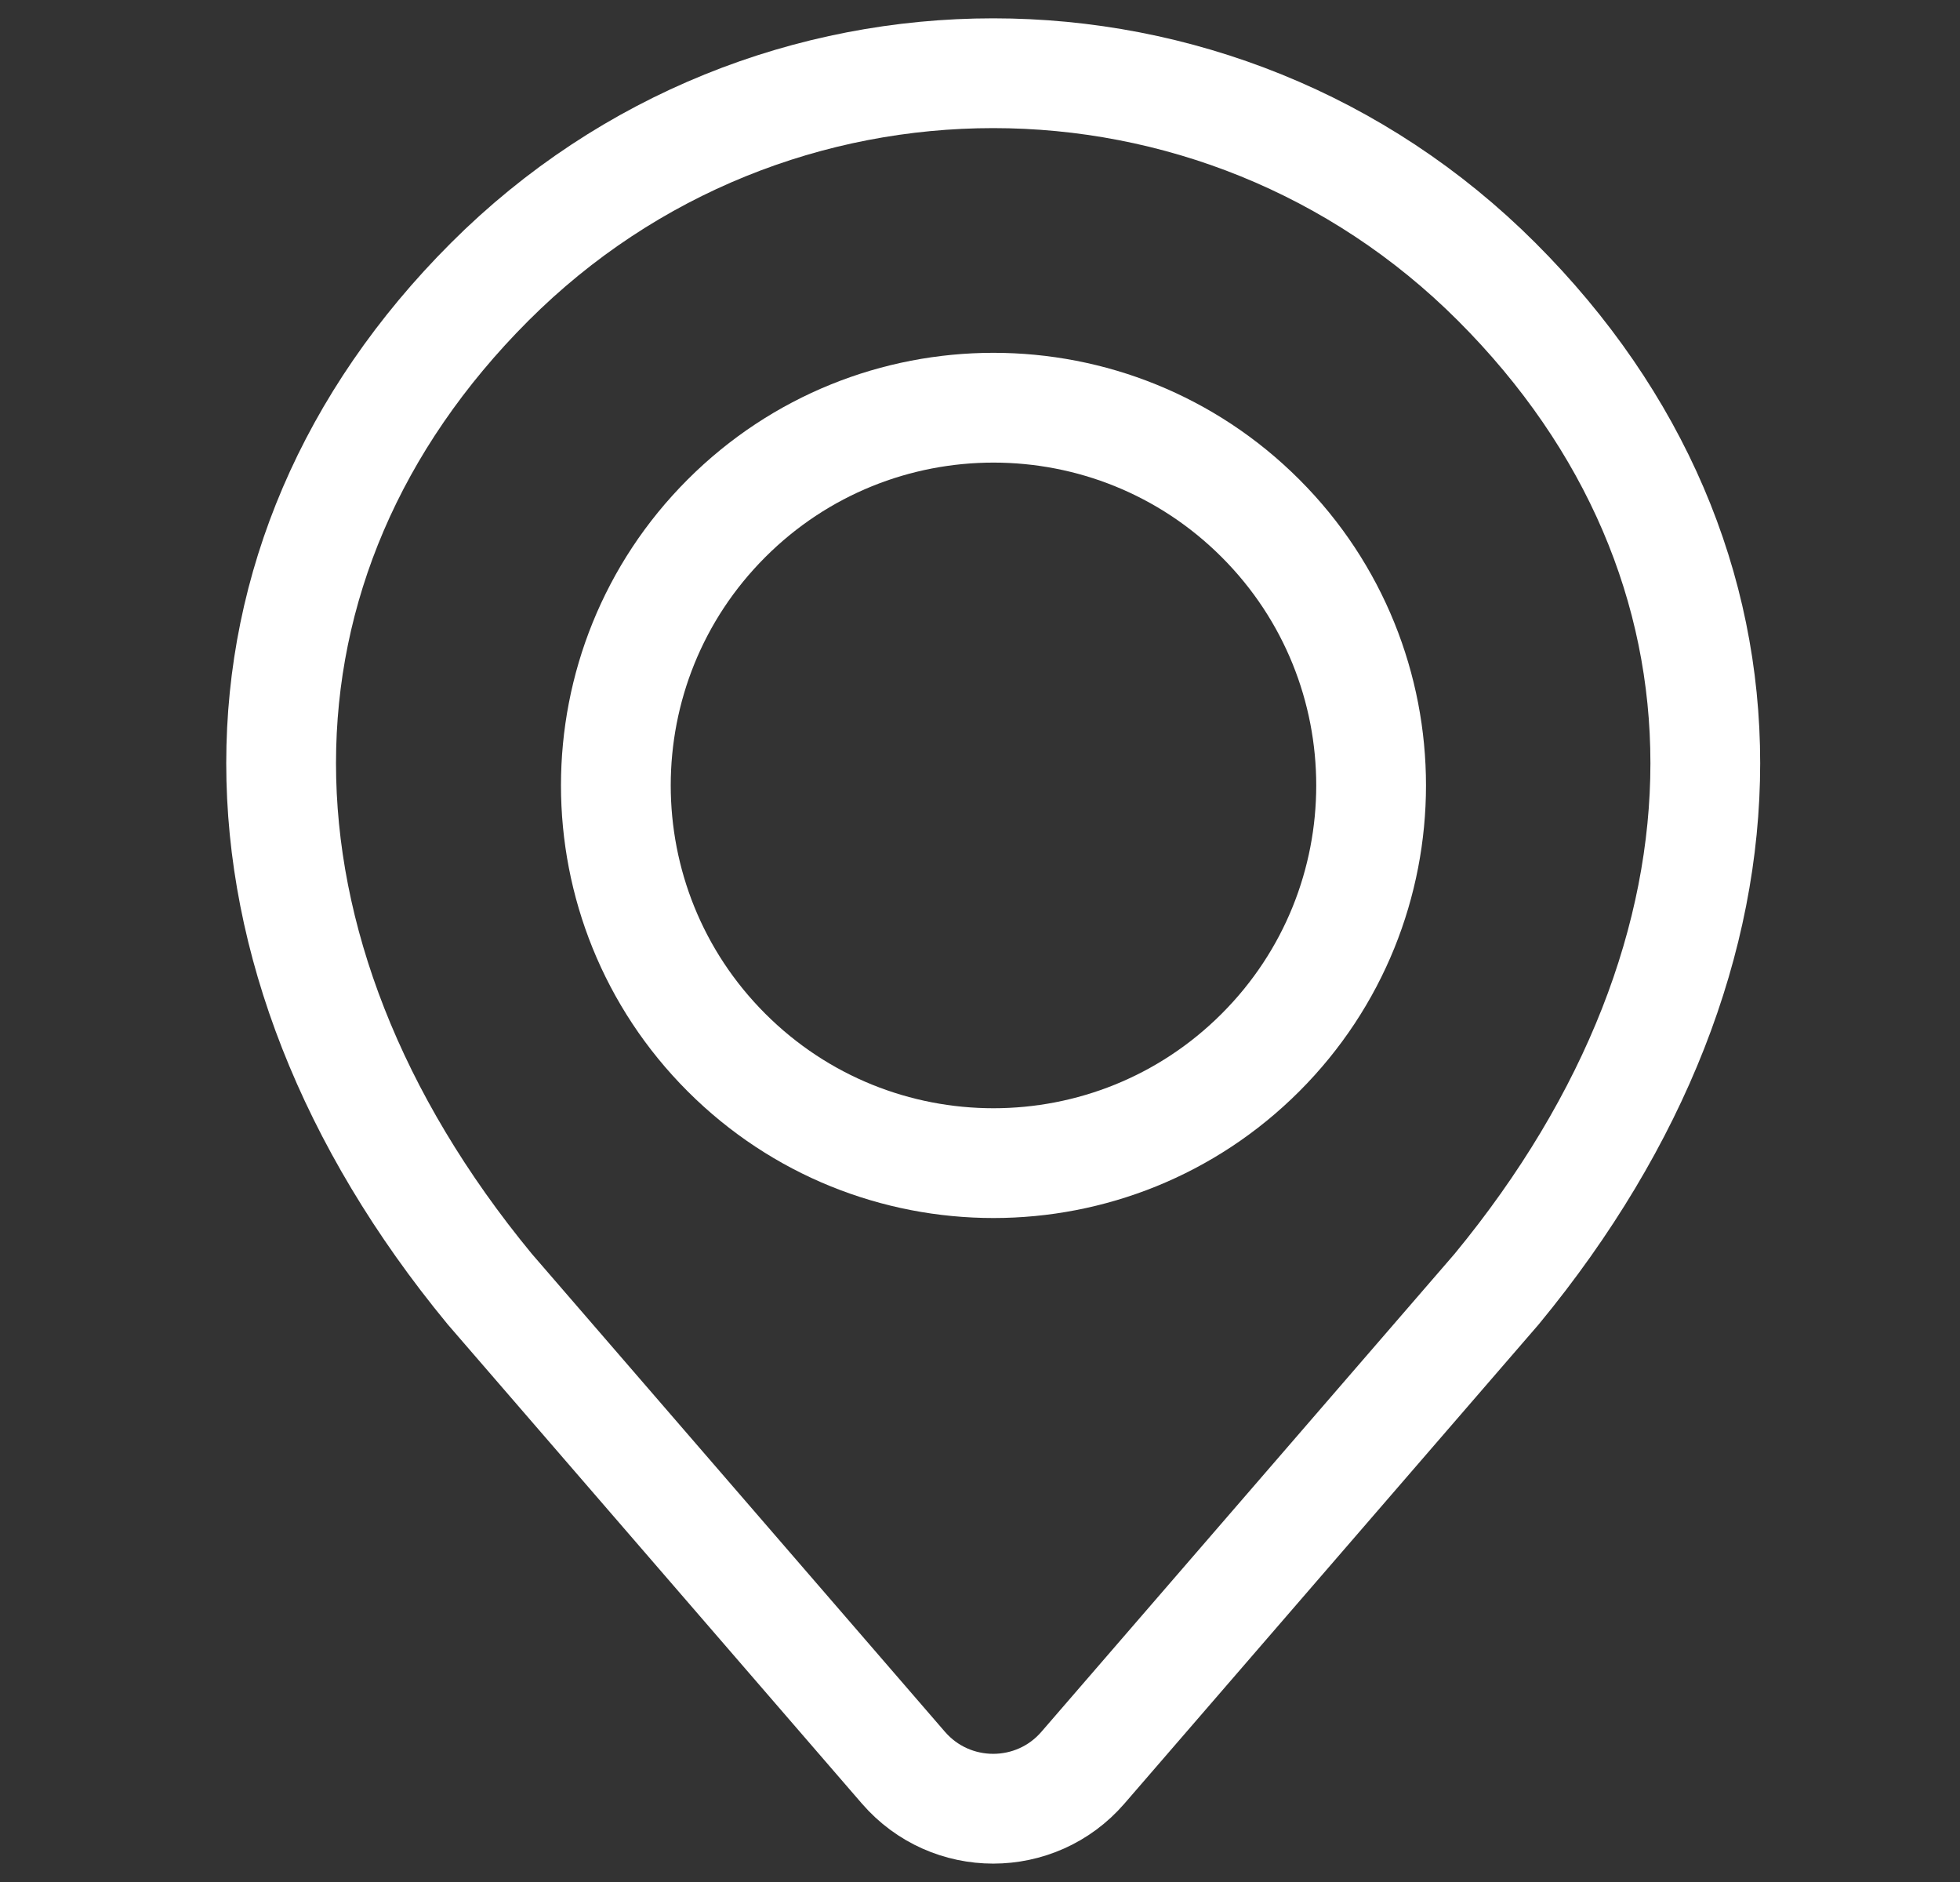 <?xml version="1.0" encoding="UTF-8"?> <svg xmlns="http://www.w3.org/2000/svg" width="25" height="24" viewBox="0 0 25 24" fill="none"><rect x="0" y="0" width="25" height="24" fill="#333333" stroke="none"/> <path d="M11.523 22.542C12.127 23.24 13.21 23.24 13.813 22.542L19.091 16.438C22.638 12.135 22.638 7.141 19.091 3.594C15.544 0.047 9.793 0.047 6.246 3.594C2.699 7.141 2.699 12.135 6.246 16.438L11.523 22.542Z" stroke="white" stroke-width="1.4" stroke-linejoin="round"></path> <path d="M9.266 13.422C11.147 15.303 14.197 15.303 16.078 13.422C17.959 11.541 17.959 8.491 16.078 6.61C14.197 4.729 11.147 4.729 9.266 6.61C7.385 8.491 7.385 11.541 9.266 13.422Z" stroke="white" stroke-width="1.4" stroke-linejoin="round"></path> </svg> 